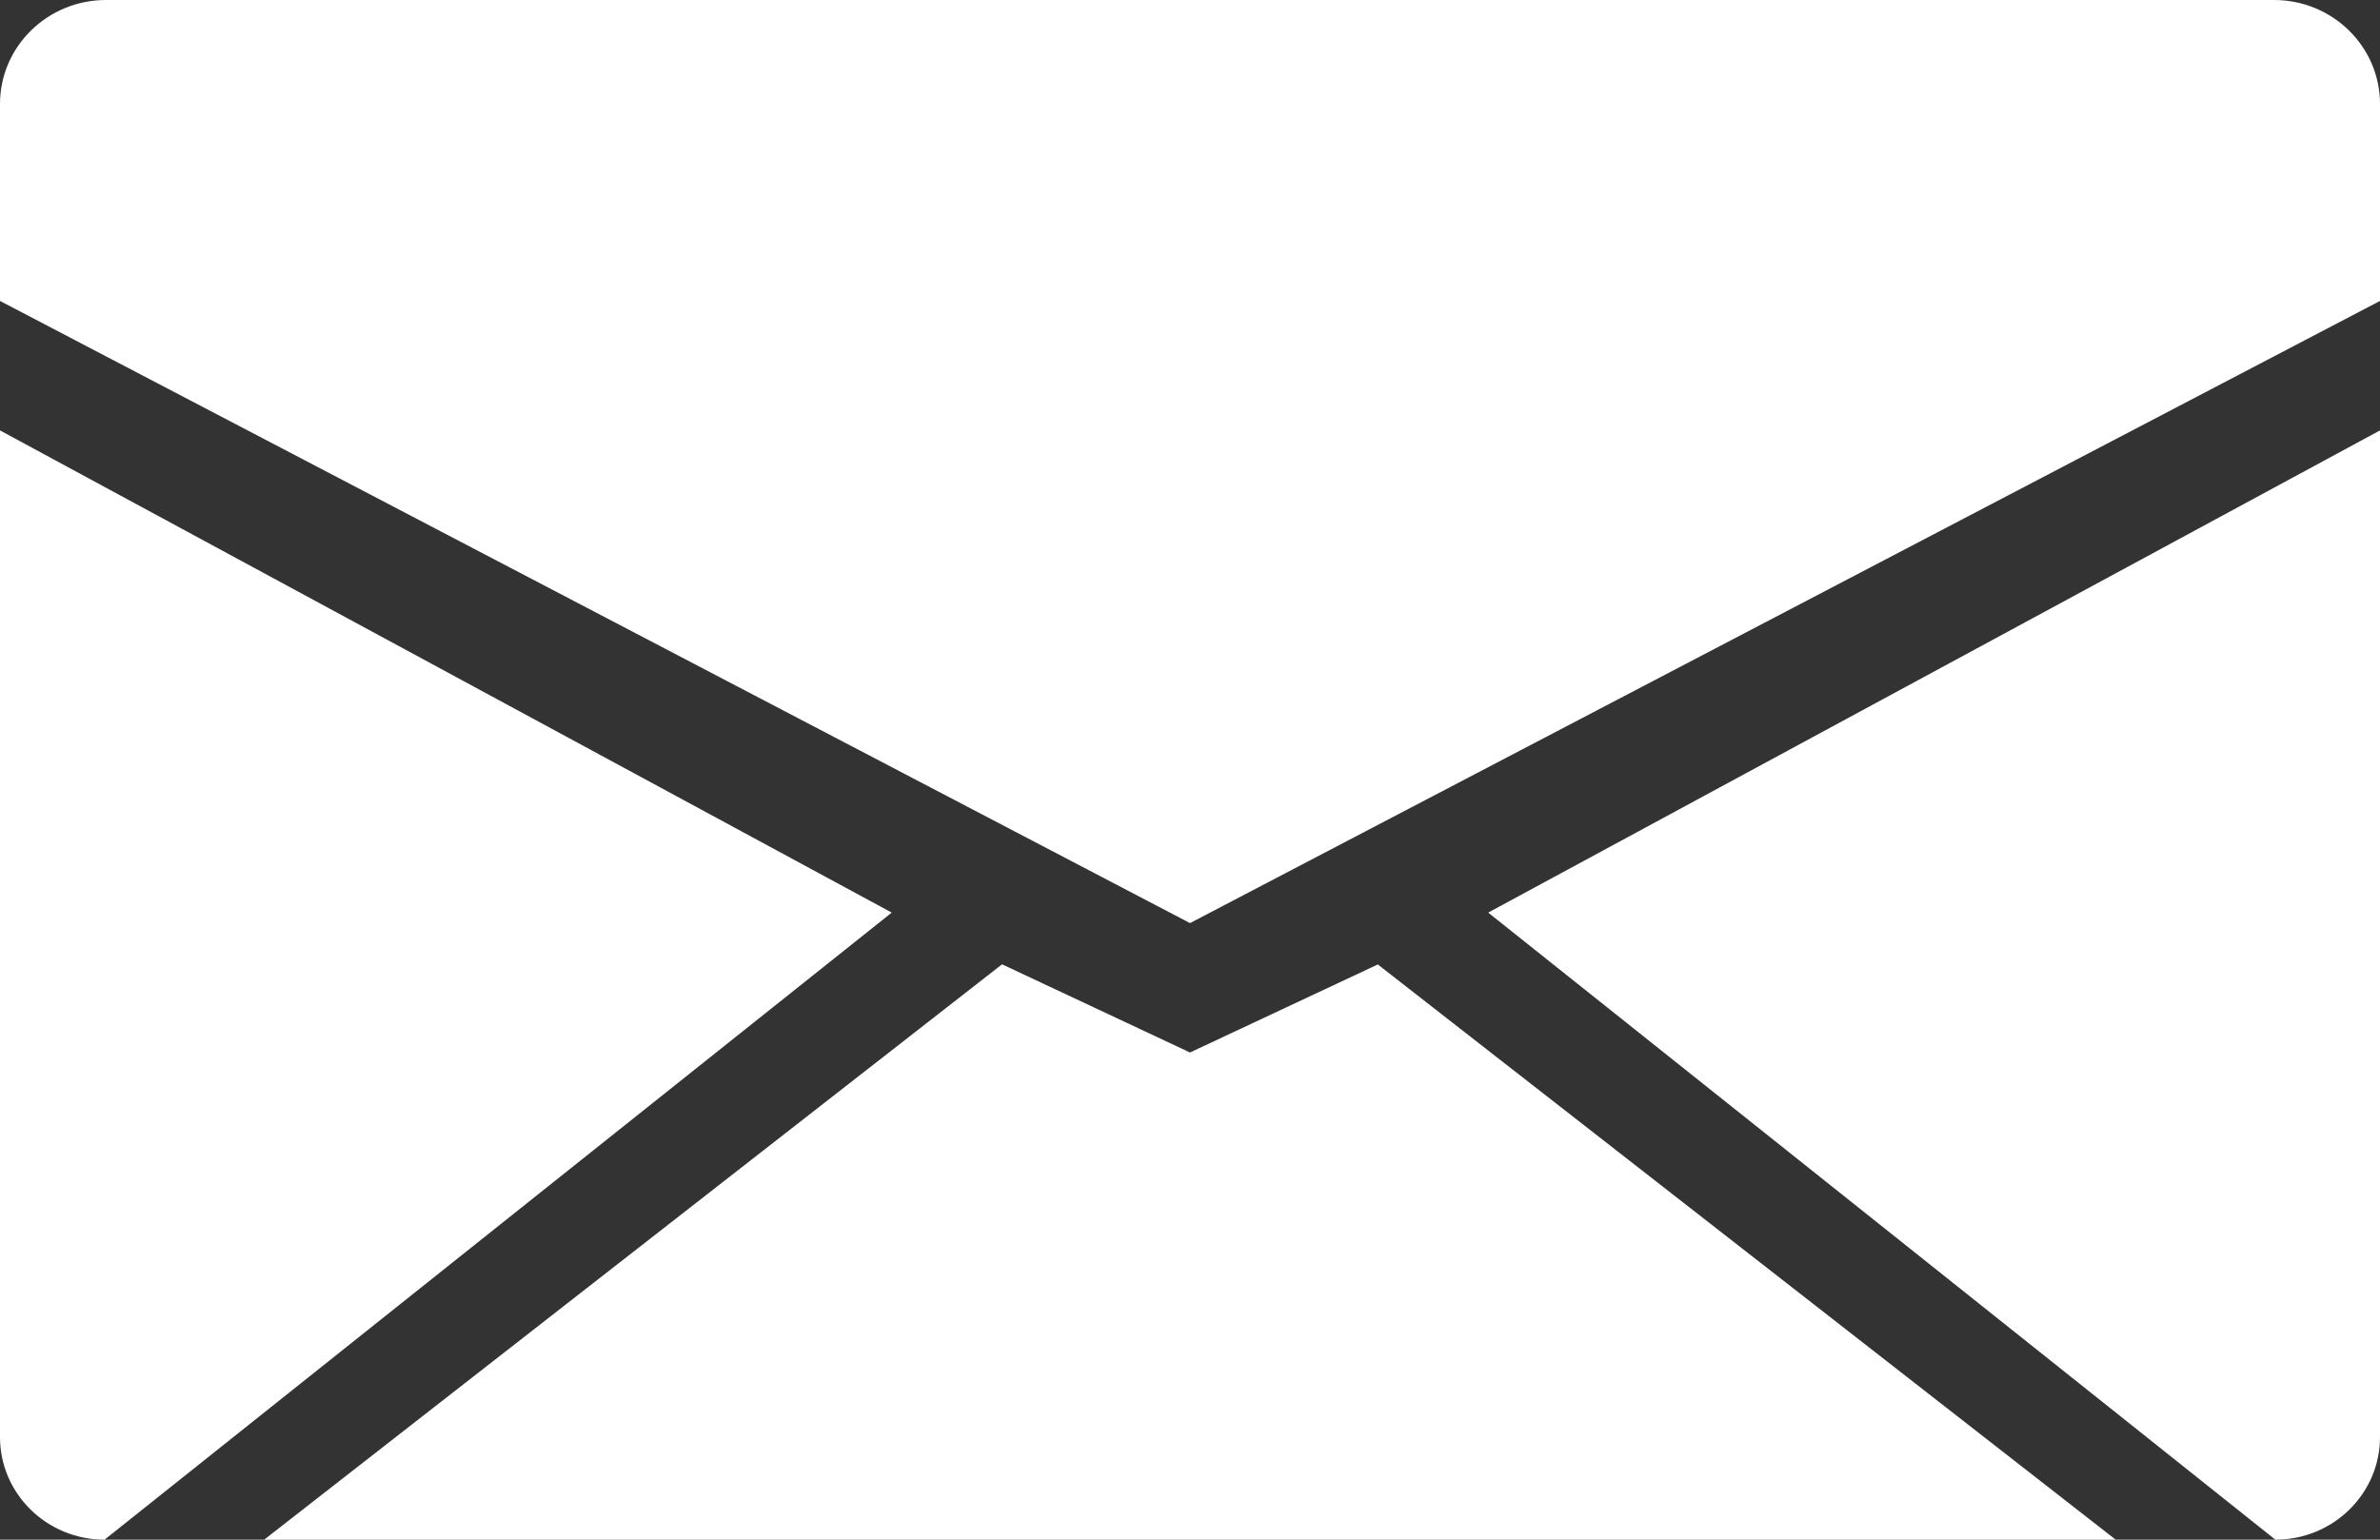 <?xml version="1.0" encoding="utf-8"?>
<!-- Generator: Adobe Illustrator 21.1.0, SVG Export Plug-In . SVG Version: 6.00 Build 0)  -->
<svg version="1.1" id="レイヤー_1" xmlns="http://www.w3.org/2000/svg" xmlns:xlink="http://www.w3.org/1999/xlink" x="0px"
	 y="0px" viewBox="0 0 34 22" style="enable-background:new 0 0 34 22;" xml:space="preserve">
<rect x="0" y="0" width="34" height="22" fill="#333333" stroke="none"/>
<style type="text/css">
	.st0{fill:#FFFFFF;}
</style>
<path class="st0" d="M0,4.3V1.486C0,0.665,0.678,0,1.515,0h30.971C33.322,0,34,0.665,34,1.486V4.3l-17,8.89L0,4.3z M30.224,22
	l-10.541-8.219L17,15.039l-2.685-1.26L3.774,22H30.224z M32.505,22h0.001C33.331,22,34,21.344,34,20.534V6.15l-12.74,6.89L32.505,22
	z M12.739,13.04L0,6.15v14.384C0,21.344,0.669,22,1.494,22h0L12.739,13.04z"/>
</svg>
